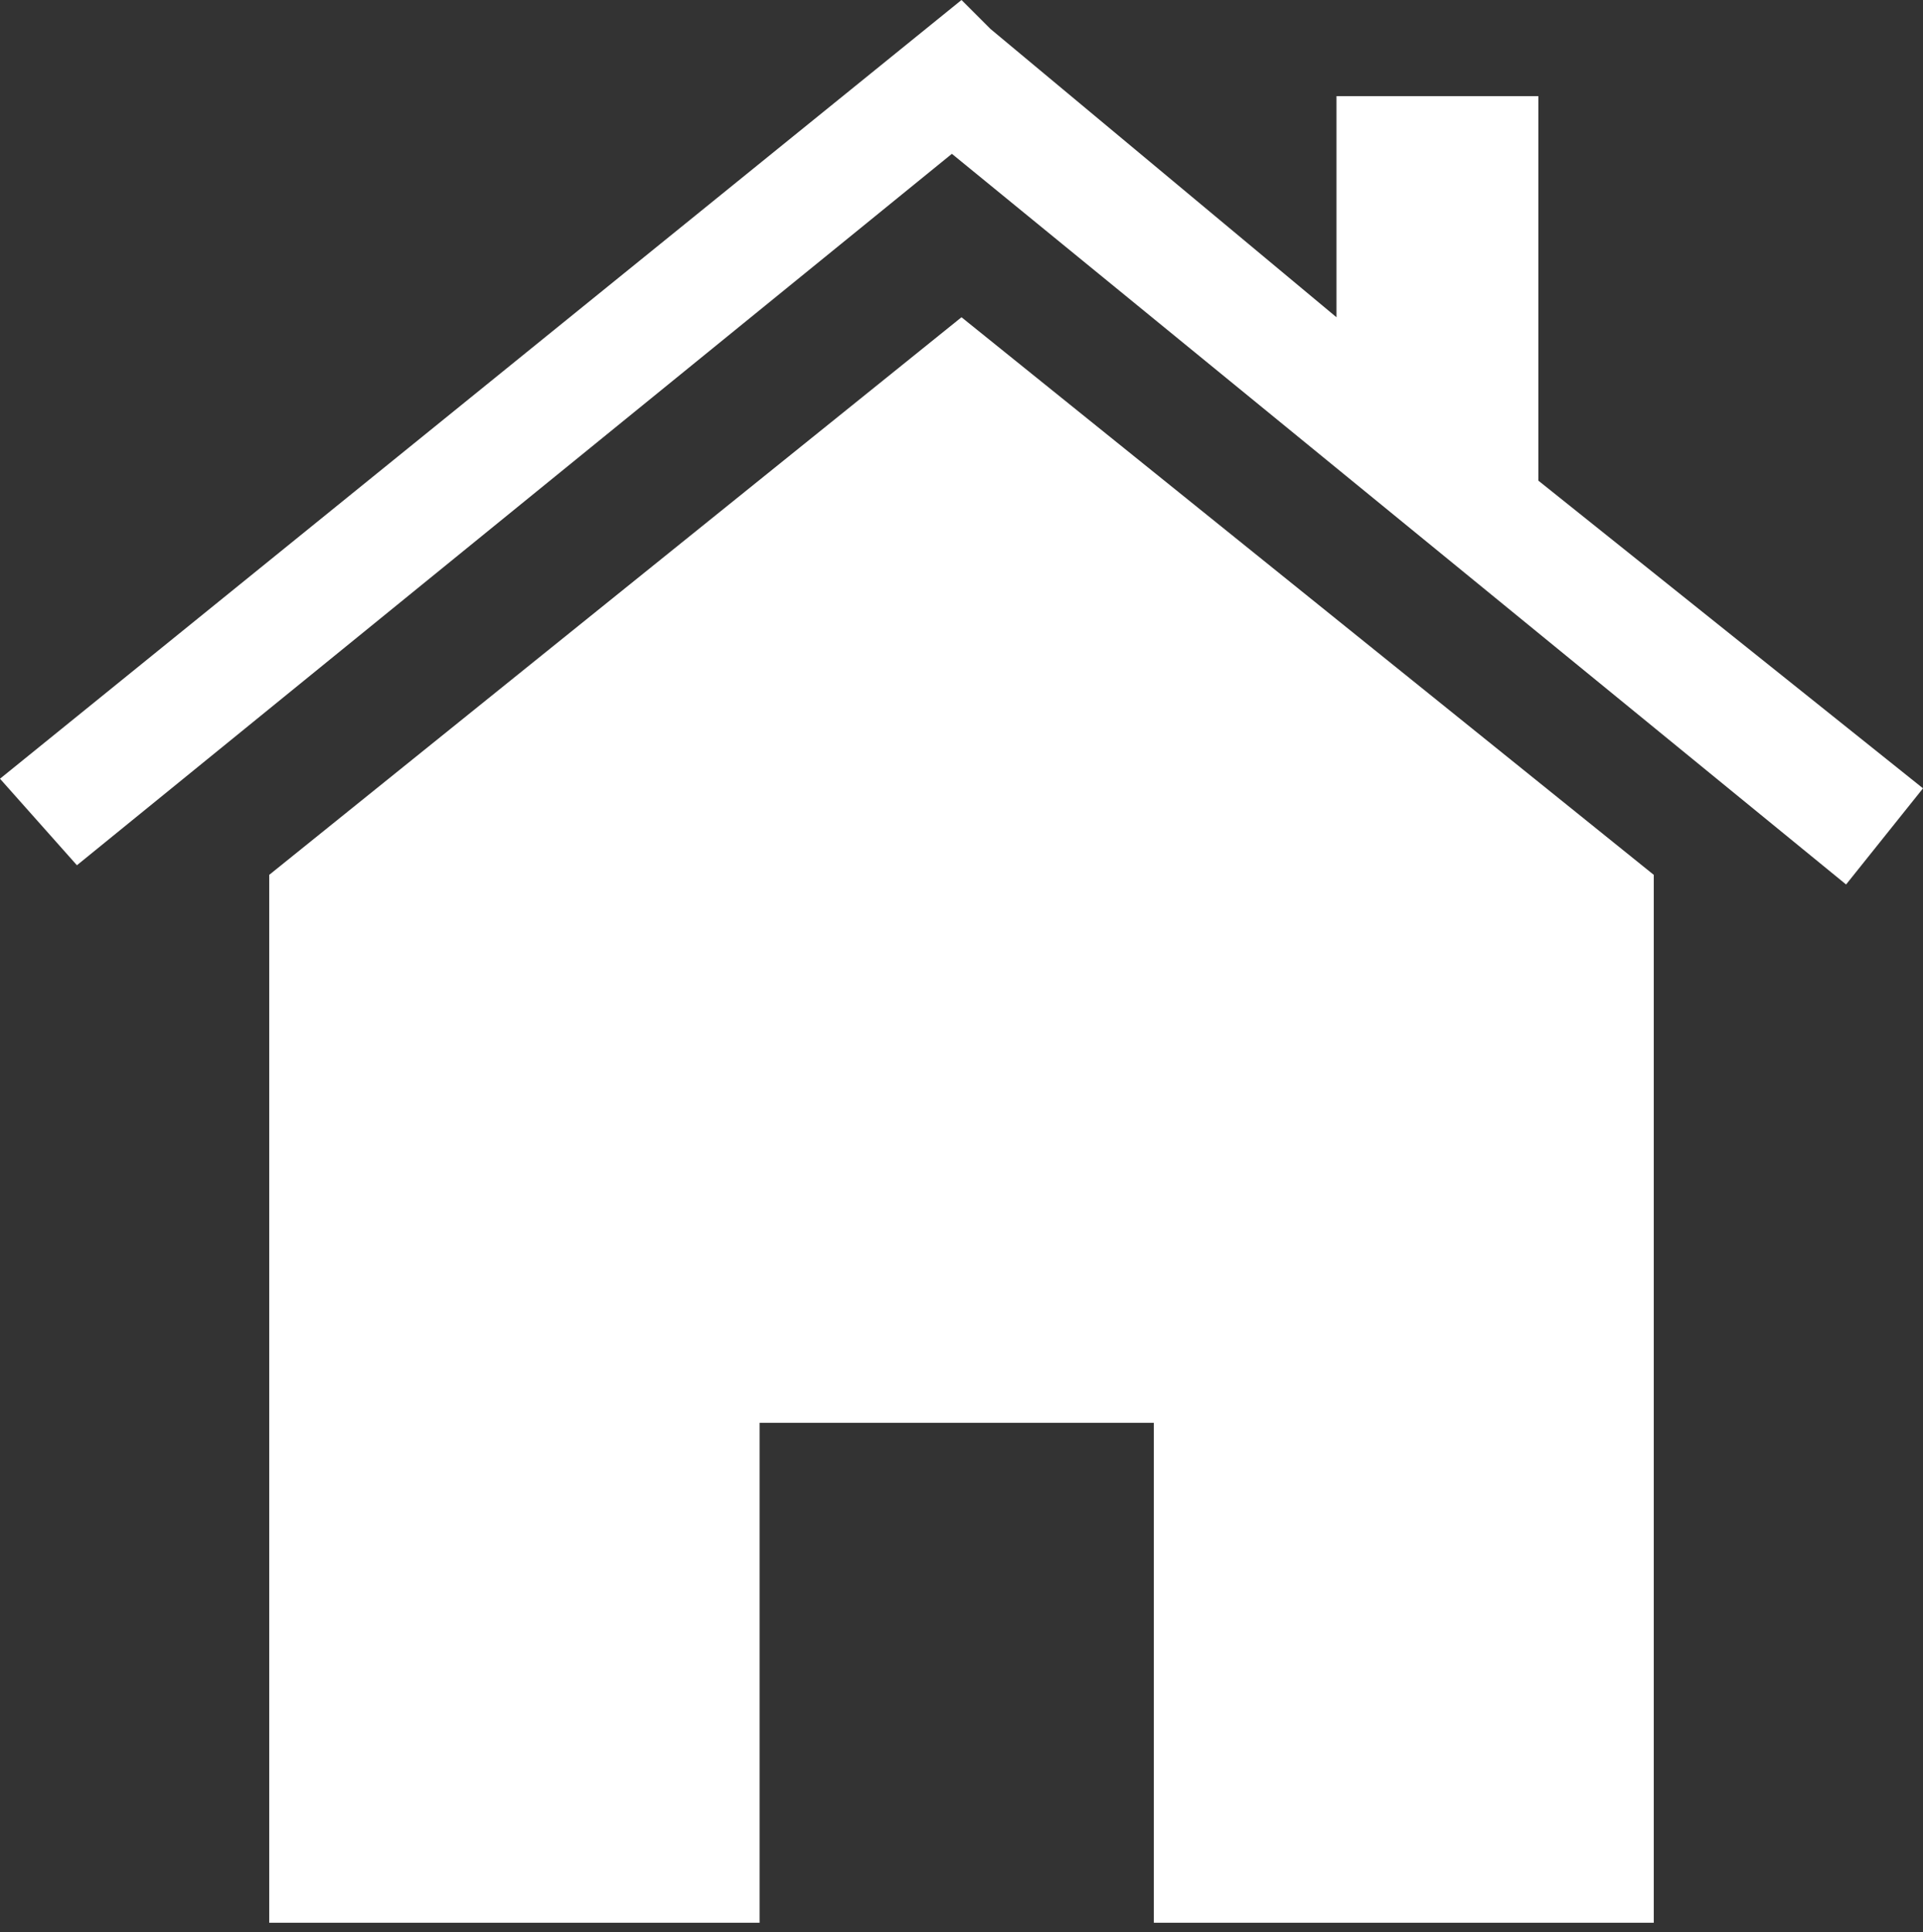 <?xml version="1.0" encoding="utf-8"?>
<!-- Generator: Adobe Illustrator 24.3.0, SVG Export Plug-In . SVG Version: 6.00 Build 0)  -->
<svg version="1.1" id="Ebene_1" xmlns="http://www.w3.org/2000/svg" xmlns:xlink="http://www.w3.org/1999/xlink" x="0px" y="0px"
	 viewBox="0 0 20 20.1" style="enable-background:new 0 0 20 20.1;" xml:space="preserve">
<rect x="0" y="0" width="20" height="20.1" fill="#333333" stroke="none"/>
<style type="text/css">
	.st0{fill:#FFFFFF;}
</style>
<g>
	<polygon id="XMLID_2790_" class="st0" points="16,5 16,1 13.9,1 13.9,3.3 10.3,0.3 10,0 0,8.1 0.8,9 9.9,1.6 19.2,9.2 20,8.2 	"/>
	<polygon id="XMLID_4041_" class="st0" points="2.8,9.1 2.8,20 7.9,20 7.9,14.8 12,14.8 12,20 17.2,20 17.2,9.1 10,3.3 	"/>
</g>
</svg>
